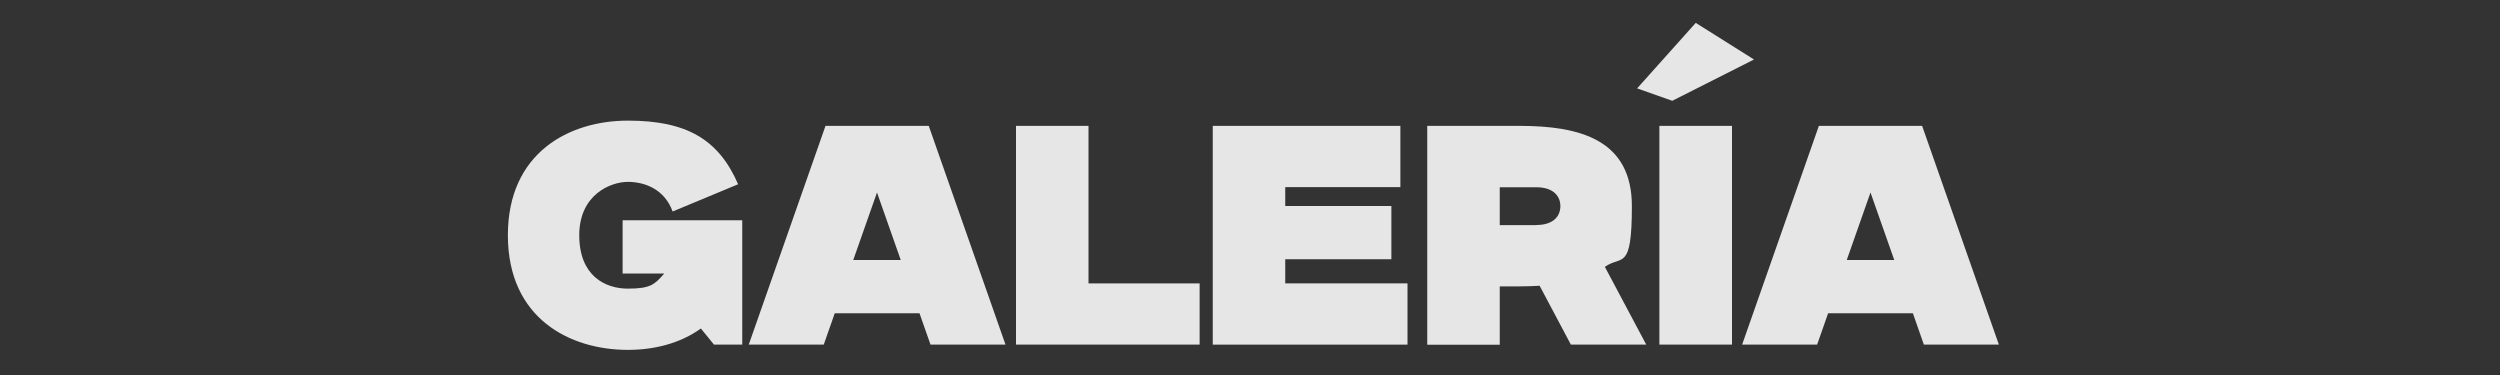 <?xml version="1.0" encoding="UTF-8"?> <svg xmlns="http://www.w3.org/2000/svg" id="Capa_7" viewBox="0 0 2000 300"><rect x="0" y="0" width="2000" height="300" fill="#333333" stroke="none"/><defs><style>.cls-1{opacity:.9;}.cls-2{fill:none;}.cls-3{fill:#f9f9f9;}</style></defs><g class="cls-1"><rect class="cls-2" x="329.6" y="100.7" width="1340.9" height="199.3"></rect><path class="cls-3" d="M593.8,176.3v99.4h-22.6l-10.5-12.9c-16.5,11.9-37.3,17.1-58.4,17.1-46.6,0-96-25.3-96-91.7s49.4-91.7,96-91.7,72.5,14.7,88.2,50.9l-52.4,21.8c-6.4-17.6-21.9-23.7-35.8-23.7s-38.9,10.2-38.9,42.7,20.7,42.7,38.9,42.7,21.4-3.3,29.1-12.1h-33.3v-42.6h95.7Z"></path><path class="cls-3" d="M804.4,275.7h-60l-8.8-25.1h-67.8l-8.8,25.1h-60l61.4-175h82.6l61.4,175ZM720.6,208l-19-54-19,54h37.9Z"></path><path class="cls-3" d="M959.7,226.7v49h-146.9s0-175,0-175h58v126h88.9Z"></path><path class="cls-3" d="M1126,226.7v49h-155.8V100.7h150.1v49h-92.1v15.1h84.9v42.6h-84.9v19.3h97.7Z"></path><path class="cls-3" d="M1316.9,275.7h-60.2l-25-47.1c-5.2.3-10.5.5-16,.5h-15.9v46.7h-58V100.7h73.9c48.7,0,89.8,11.3,89.8,64.2s-8.2,38.9-21.6,48.6l33.1,62.2ZM1229,180c14.1,0,19.3-7.4,19.3-15.1s-5.3-15.1-19.3-15.1h-29.2v30.3h29.2Z"></path><path class="cls-3" d="M1337.7,80.6l-28-9.9,46.9-52.4,46.6,29.3-65.5,33.1ZM1327.5,275.7V100.7h58.1v175h-58.1Z"></path><path class="cls-3" d="M1599.1,275.7h-60l-8.8-25.1h-67.8l-8.8,25.1h-60l61.4-175h82.6l61.4,175ZM1515.4,208l-19-54-19,54h37.9Z"></path></g></svg> 